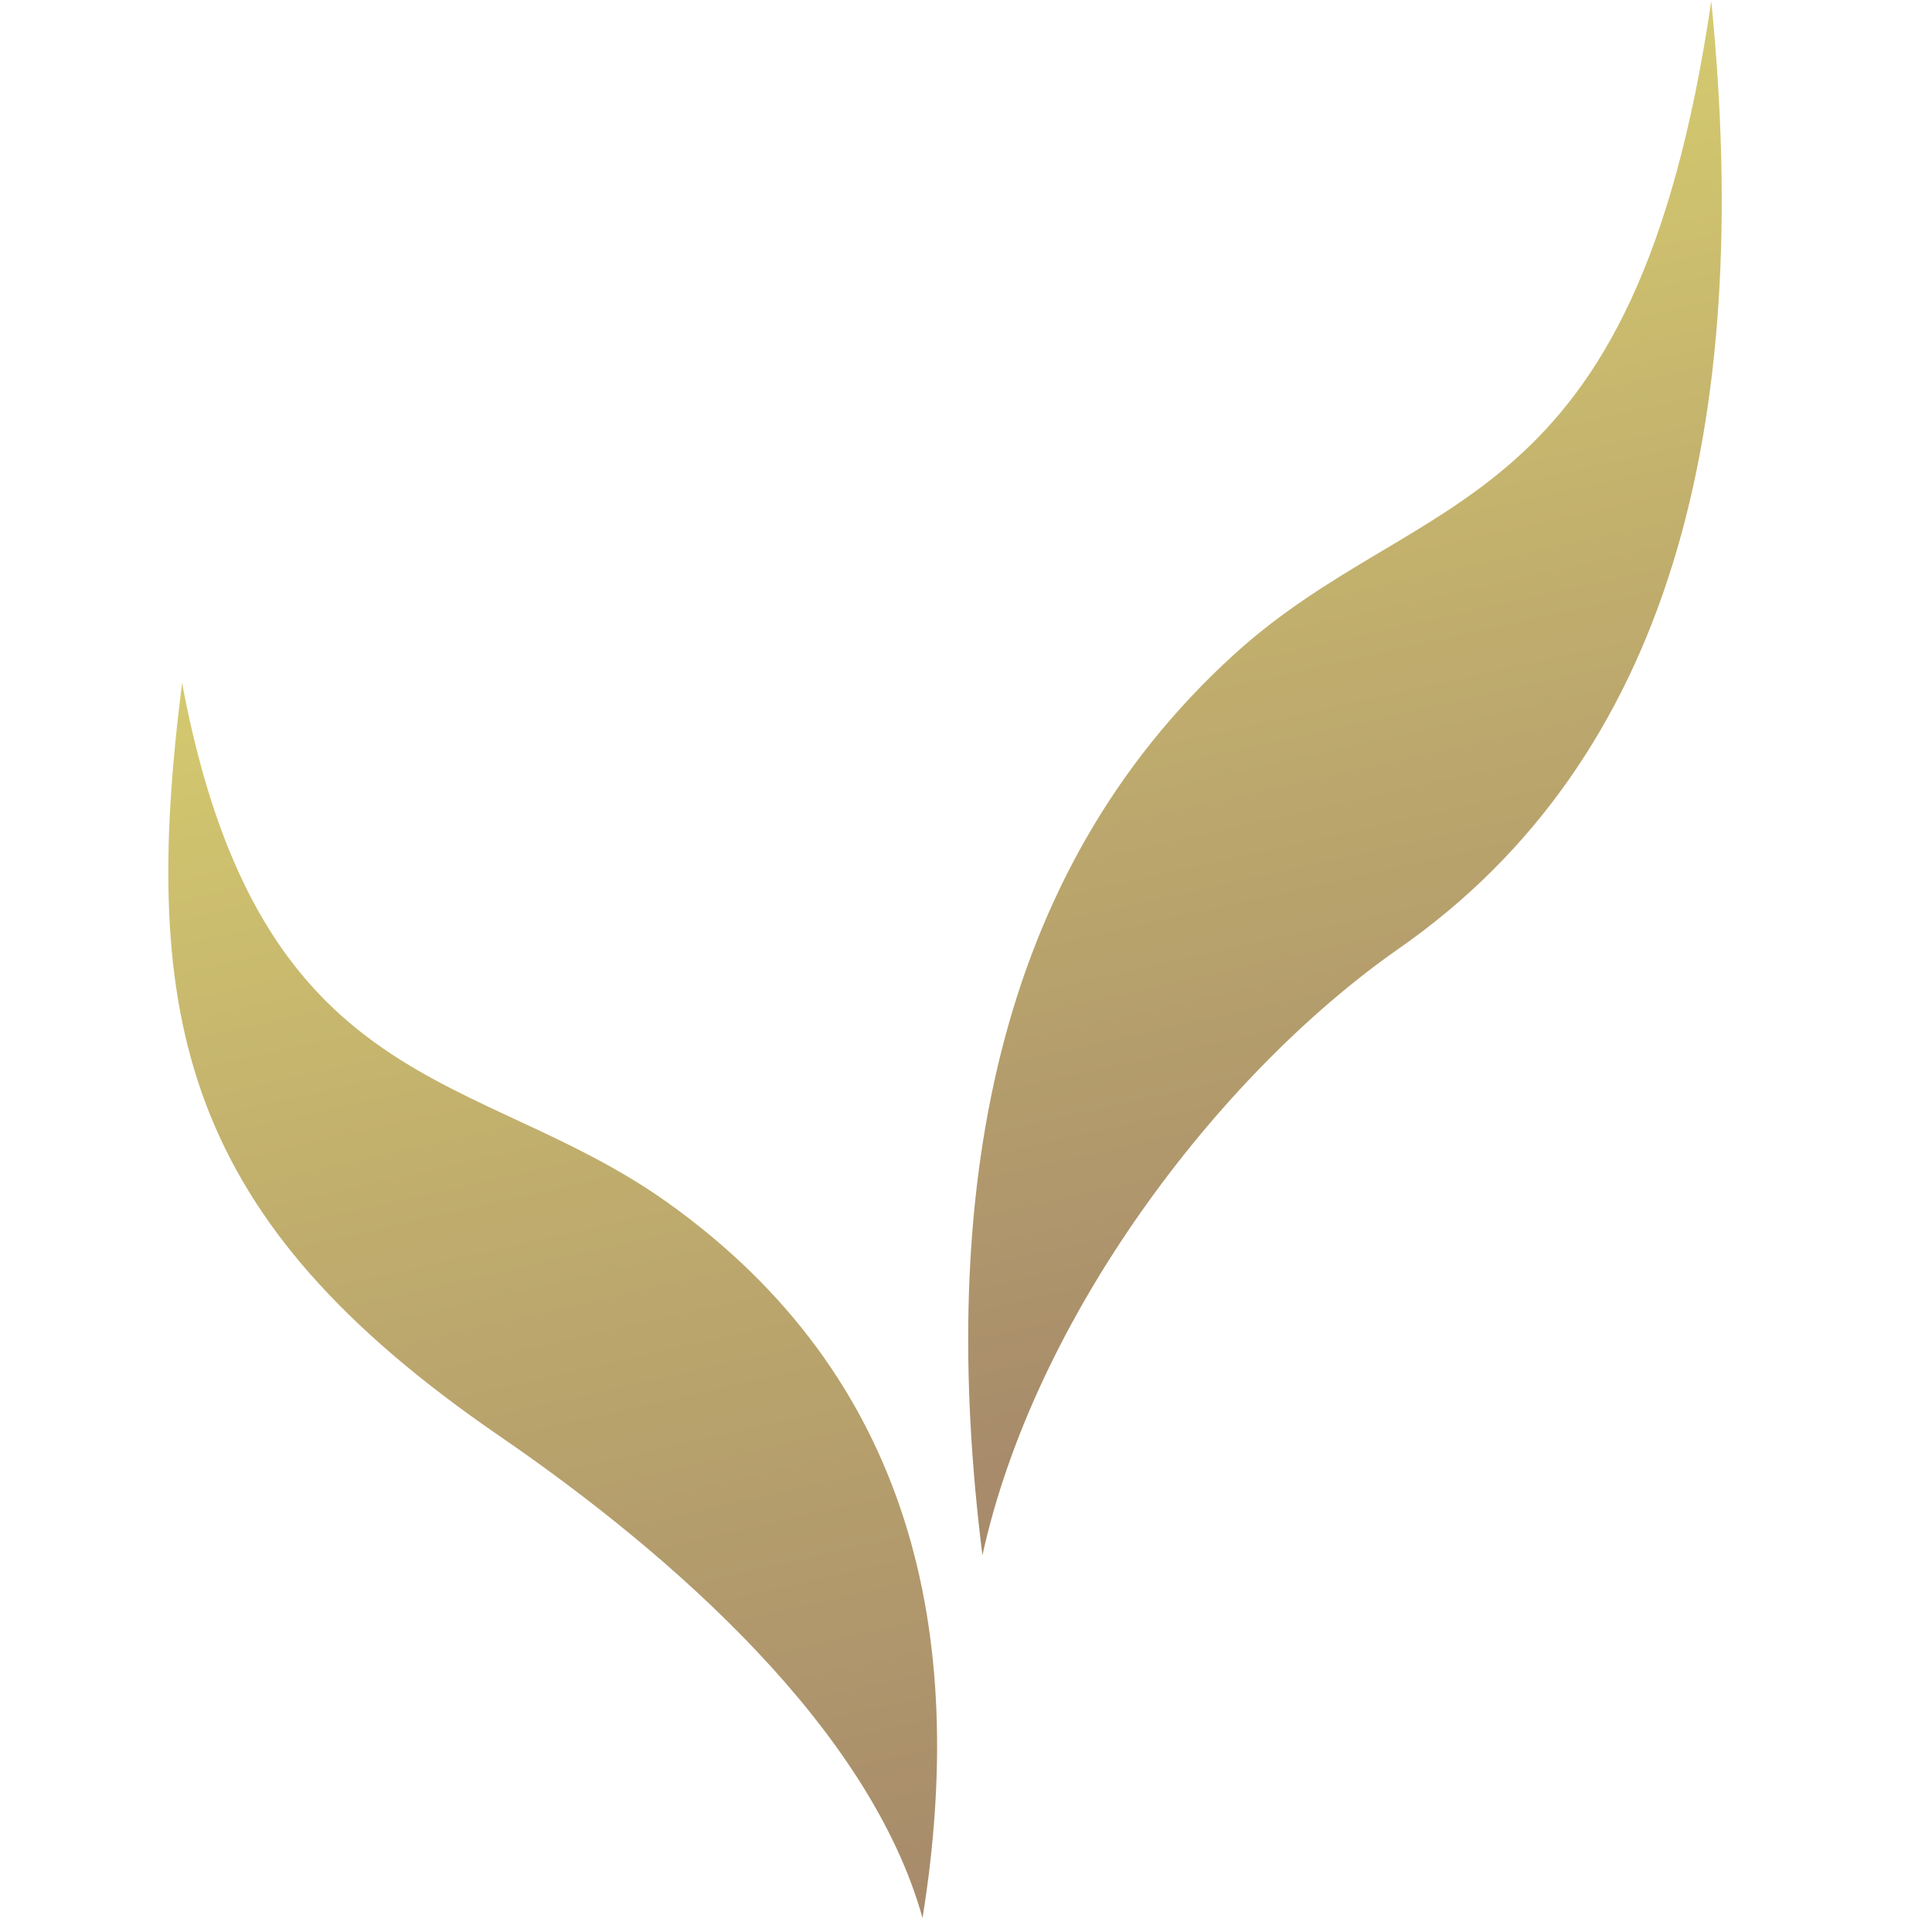 <?xml version="1.0" encoding="UTF-8"?>
<svg id="Layer_1" data-name="Layer 1" xmlns="http://www.w3.org/2000/svg" xmlns:xlink="http://www.w3.org/1999/xlink" version="1.1" viewBox="0 0 400 400">
  <defs>
    <style>
      .cls-1 {
        clip-path: url(#clippath);
      }

      .cls-2 {
        fill: none;
      }

      .cls-2, .cls-3, .cls-4 {
        stroke-width: 0px;
      }

      .cls-3 {
        fill: url(#linear-gradient);
      }

      .cls-5 {
        clip-path: url(#clippath-1);
      }

      .cls-4 {
        fill: url(#linear-gradient-2);
      }
    </style>
    <clipPath id="clippath">
      <path class="cls-2" d="M103.4,297.3c36,24.7,76.7,60.7,87.6,99.8,9.5-59-2.2-112.1-52.9-148.2-39.5-28.1-84.3-21.3-100.4-107.5-8.9,70.1.4,111.1,65.7,155.9"/>
    </clipPath>
    <linearGradient id="linear-gradient" x1="-182.4" y1="752.6" x2="-180.8" y2="752.6" gradientTransform="translate(134341.7 -32116.8) rotate(-90) scale(178.3 -178.3)" gradientUnits="userSpaceOnUse">
      <stop offset="0" stop-color="#a78b6b"/>
      <stop offset=".6" stop-color="#c1af6d"/>
      <stop offset="1" stop-color="#d5cb6f"/>
    </linearGradient>
    <clipPath id="clippath-1">
      <path class="cls-2" d="M255.5,135.5c-49.9,45.4-61.4,112.3-52.1,186.5,10.8-49.2,48.7-99.4,86.2-125.6C345.8,157.2,363.1,88.5,354.3.2c-15.9,108.5-59.9,99.9-98.8,135.3"/>
    </clipPath>
    <linearGradient id="linear-gradient-2" x1="-182.2" y1="752.2" x2="-180.7" y2="752.2" gradientTransform="translate(134138.6 -32126.6) rotate(-90) scale(177.9 -177.9)" xlink:href="#linear-gradient"/>
  </defs>
  <g class="cls-1">
    <rect class="cls-3" x="3.1" y="125.8" width="223.1" height="286.9" transform="translate(-55.7 31.3) rotate(-12.5)"/>
  </g>
  <g class="cls-5">
    <rect class="cls-4" x="161.2" y="-14.3" width="234.8" height="350.9" transform="translate(-28.3 64.3) rotate(-12.5)"/>
  </g>
</svg>